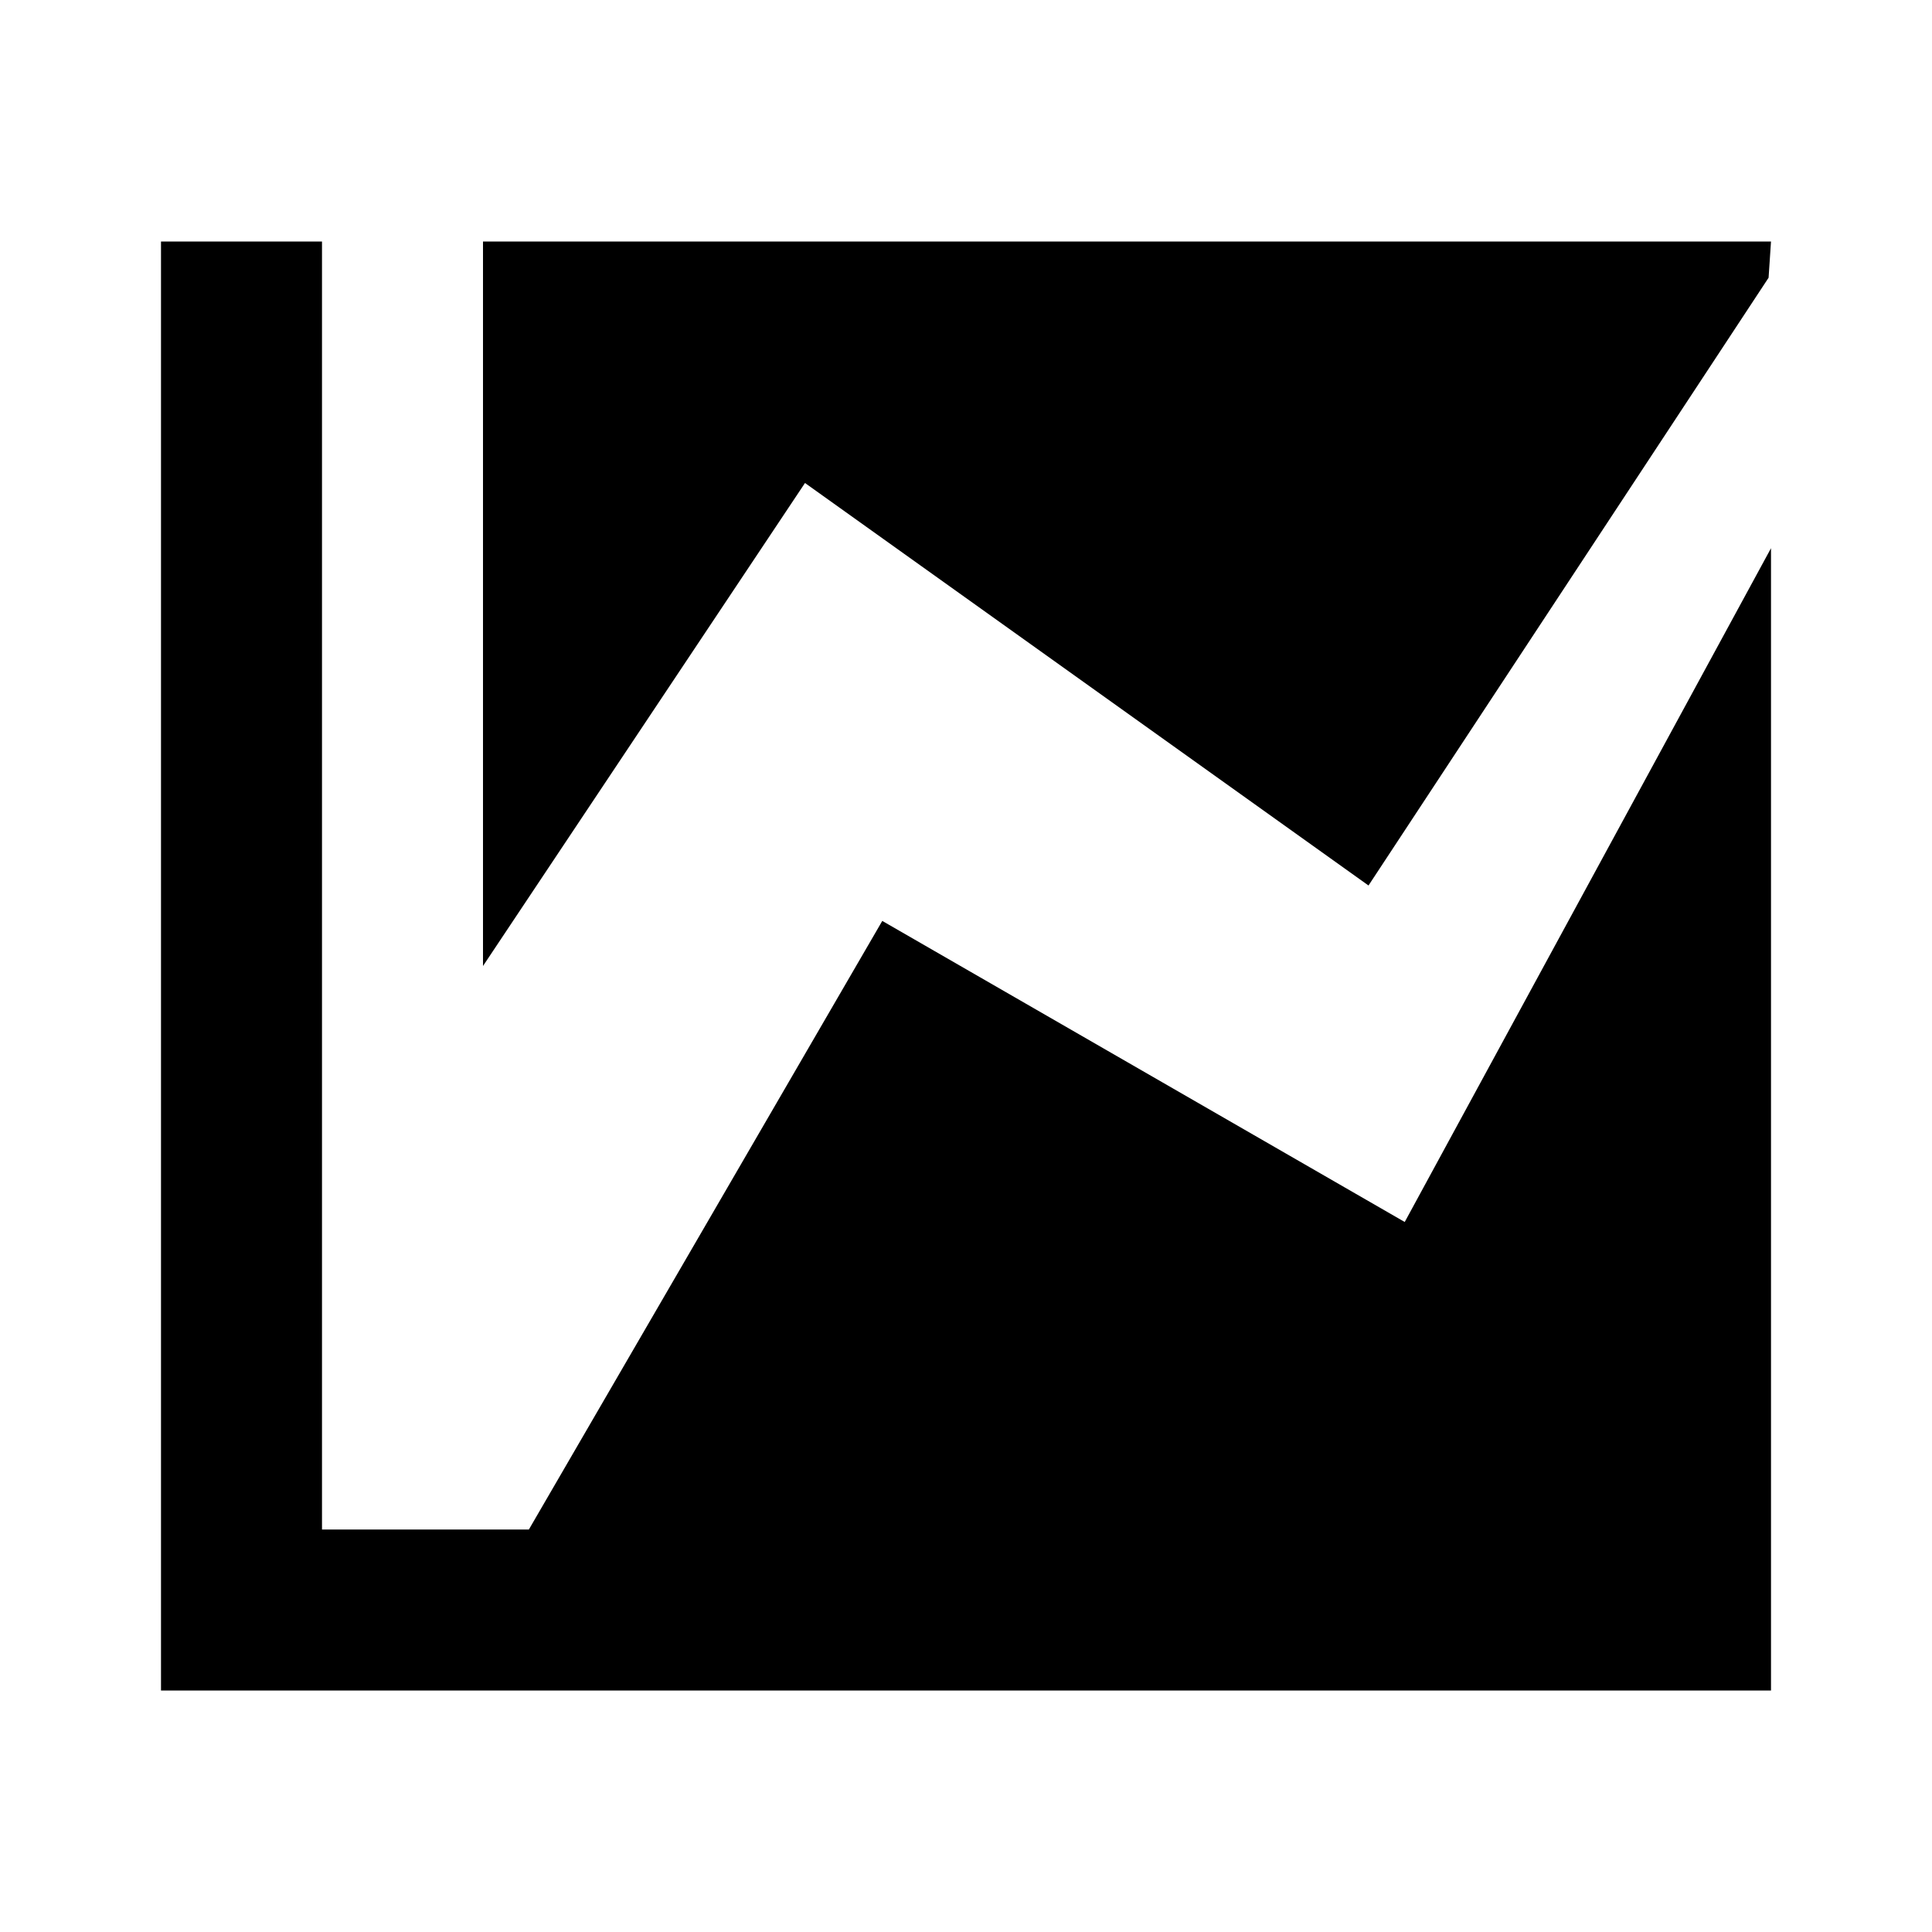 <?xml version="1.0" encoding="utf-8"?>
<!-- Generator: www.svgicons.com -->
<svg xmlns="http://www.w3.org/2000/svg" width="800" height="800" viewBox="0 0 24 24">
<path fill="currentColor" d="M17.45 15.18L22 6.81V21H2V3h2v16h2.57l4.39-7.56zM22 3l-.03.45L17 11l-7-5l-4 6V3z"/>
</svg>